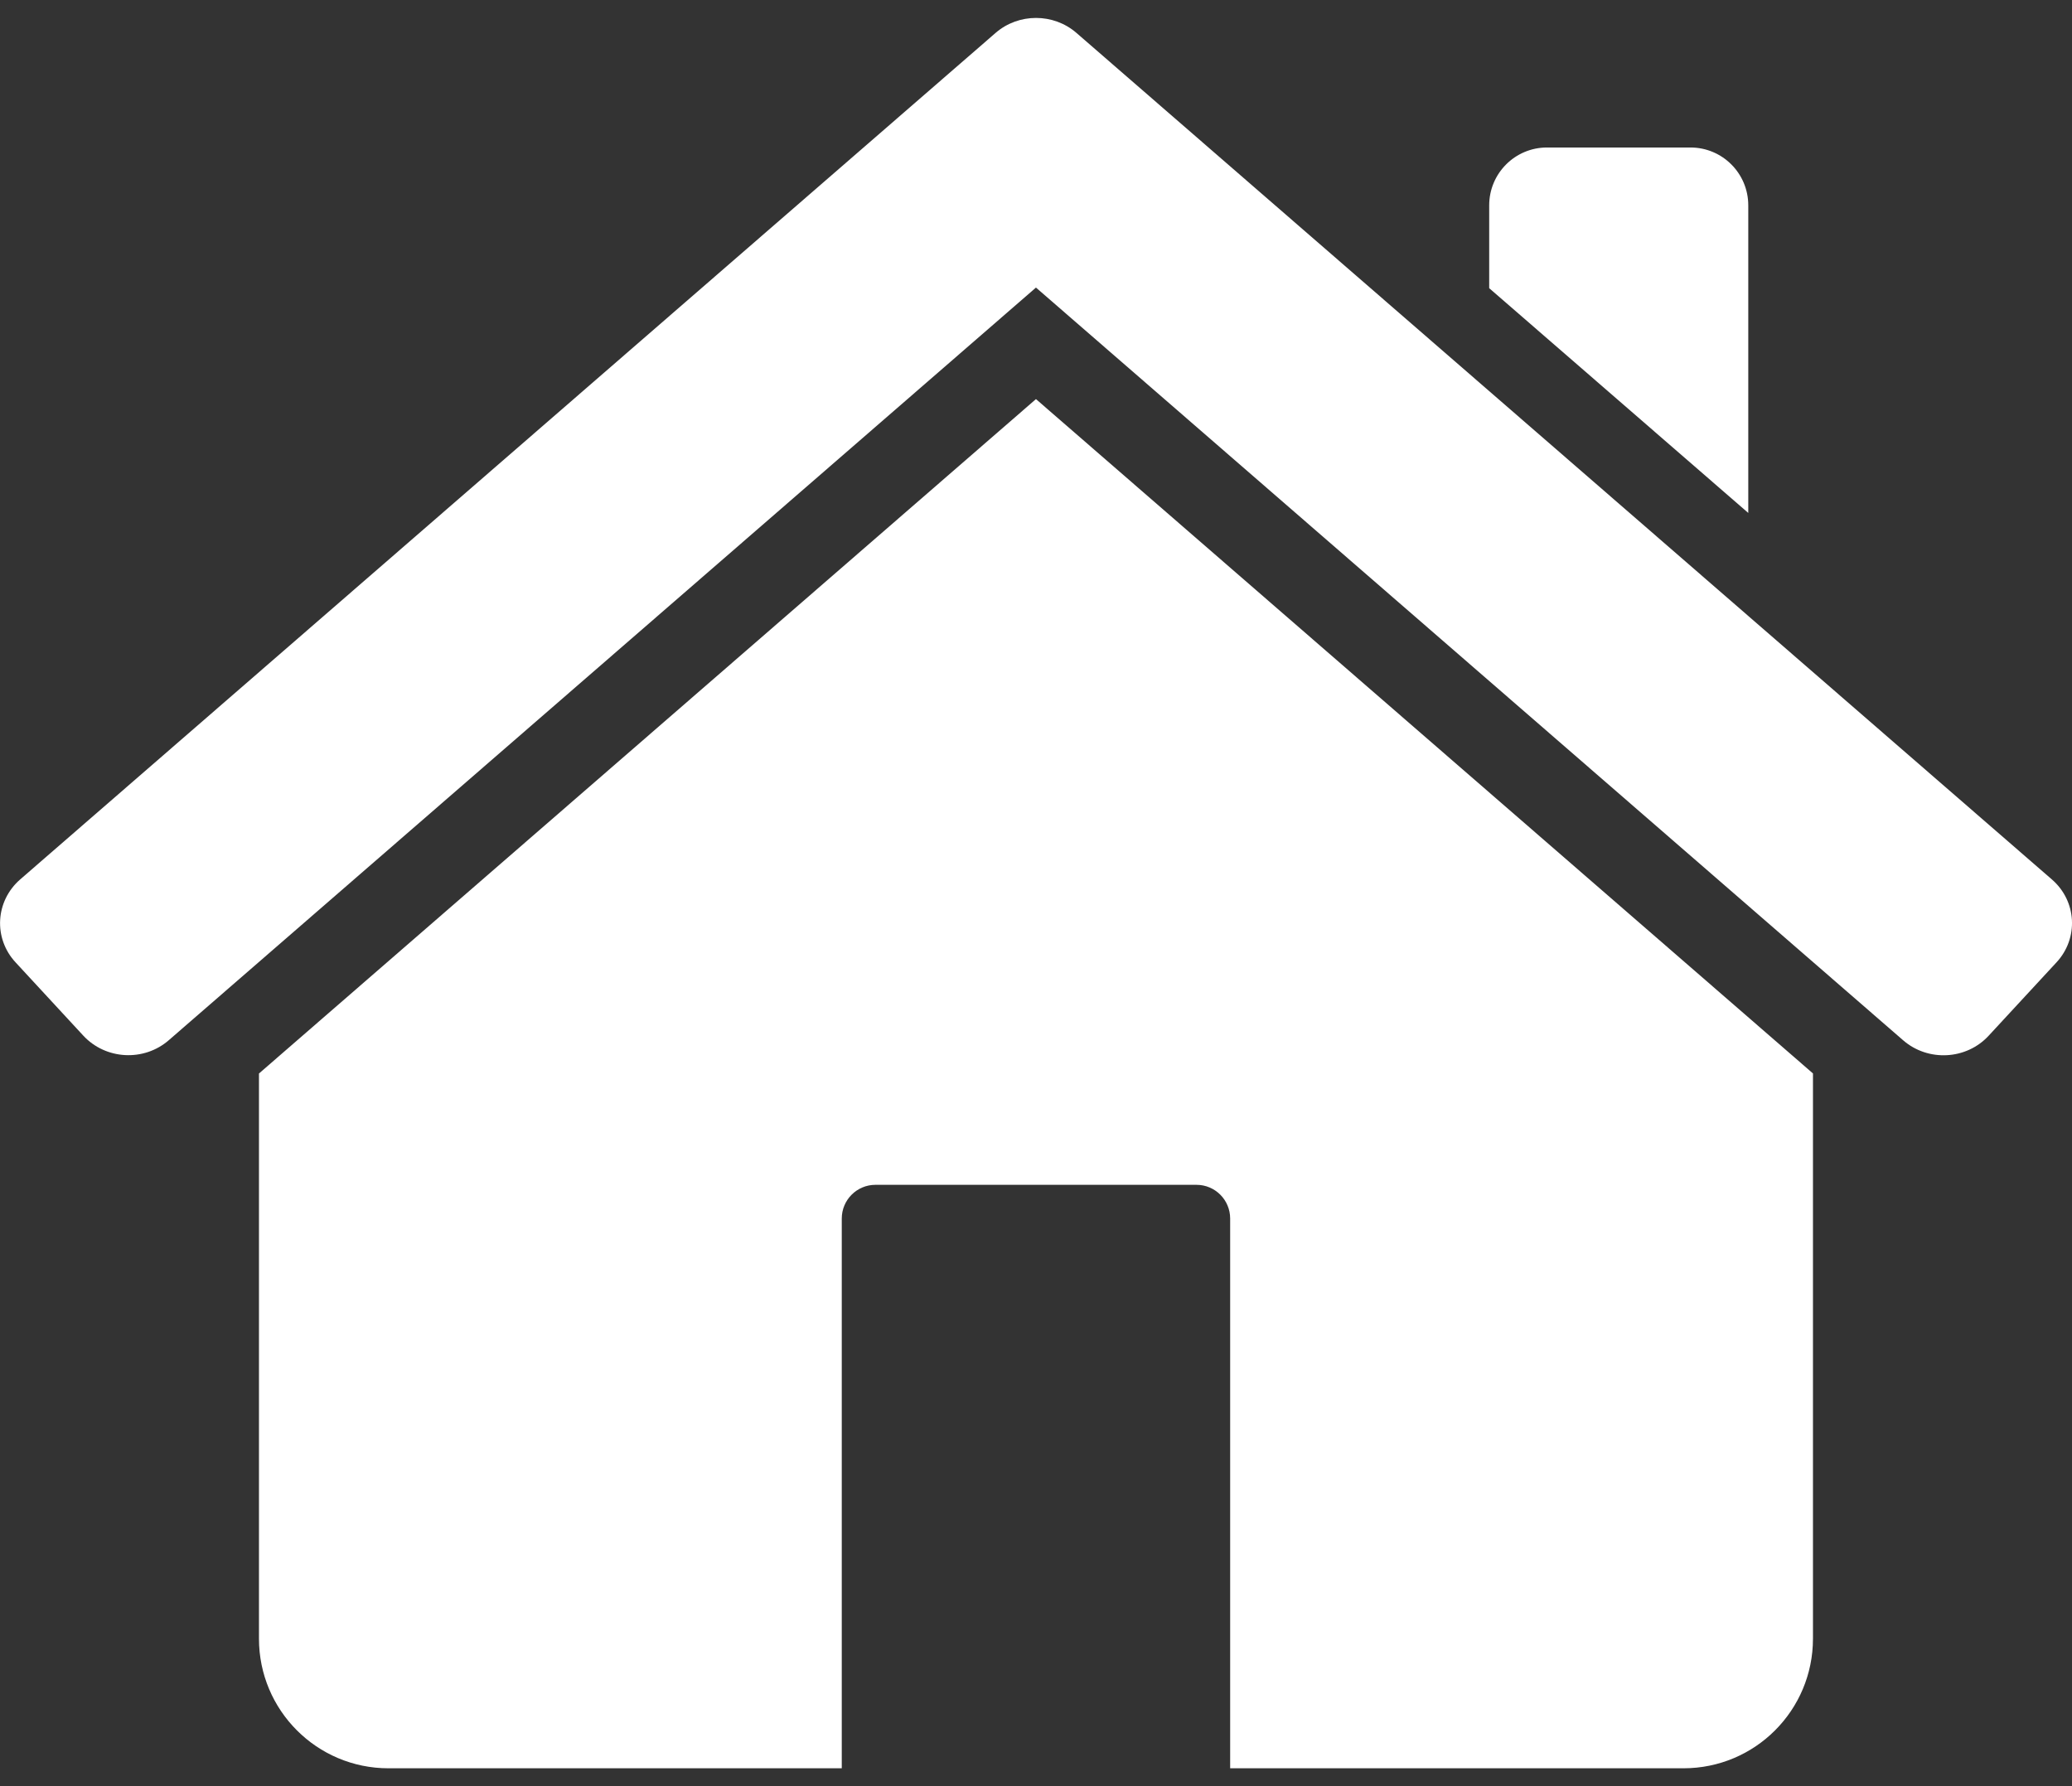 <svg width="58" height="50" viewBox="0 0 58 50" fill="none" xmlns="http://www.w3.org/2000/svg">
<rect x="0" y="0" width="58" height="50" fill="#333333" stroke="none"/>
<g clip-path="url(#clip0_1_2174)">
<path d="M28.999 11.172L50.749 30.049V45.871C50.749 47.877 49.129 49.5 47.125 49.5H34.435V34.111C34.435 33.59 34.013 33.167 33.493 33.167H24.506C23.985 33.167 23.563 33.59 23.563 34.111V49.5H10.873C8.872 49.5 7.249 47.877 7.249 45.871V30.051L28.999 11.172ZM48.938 14.359V5.749C48.938 4.853 48.214 4.129 47.32 4.129H43.304C42.41 4.129 41.686 4.853 41.686 5.749V8.067L48.938 14.359ZM57.565 26.941C58.192 26.265 58.136 25.222 57.435 24.617L30.133 0.922C29.489 0.362 28.512 0.362 27.868 0.922L0.566 24.617C-0.132 25.225 -0.191 26.265 0.437 26.941L2.33 28.989C2.958 29.668 4.03 29.725 4.728 29.116L28.999 8.05L53.271 29.119C53.968 29.727 55.043 29.671 55.668 28.992L57.562 26.944L57.565 26.941Z" fill="white"/>
</g>
<defs>
<clipPath id="clip0_1_2174">
<rect width="58" height="49" fill="white" transform="translate(0 0.5)"/>
</clipPath>
</defs>
</svg>
